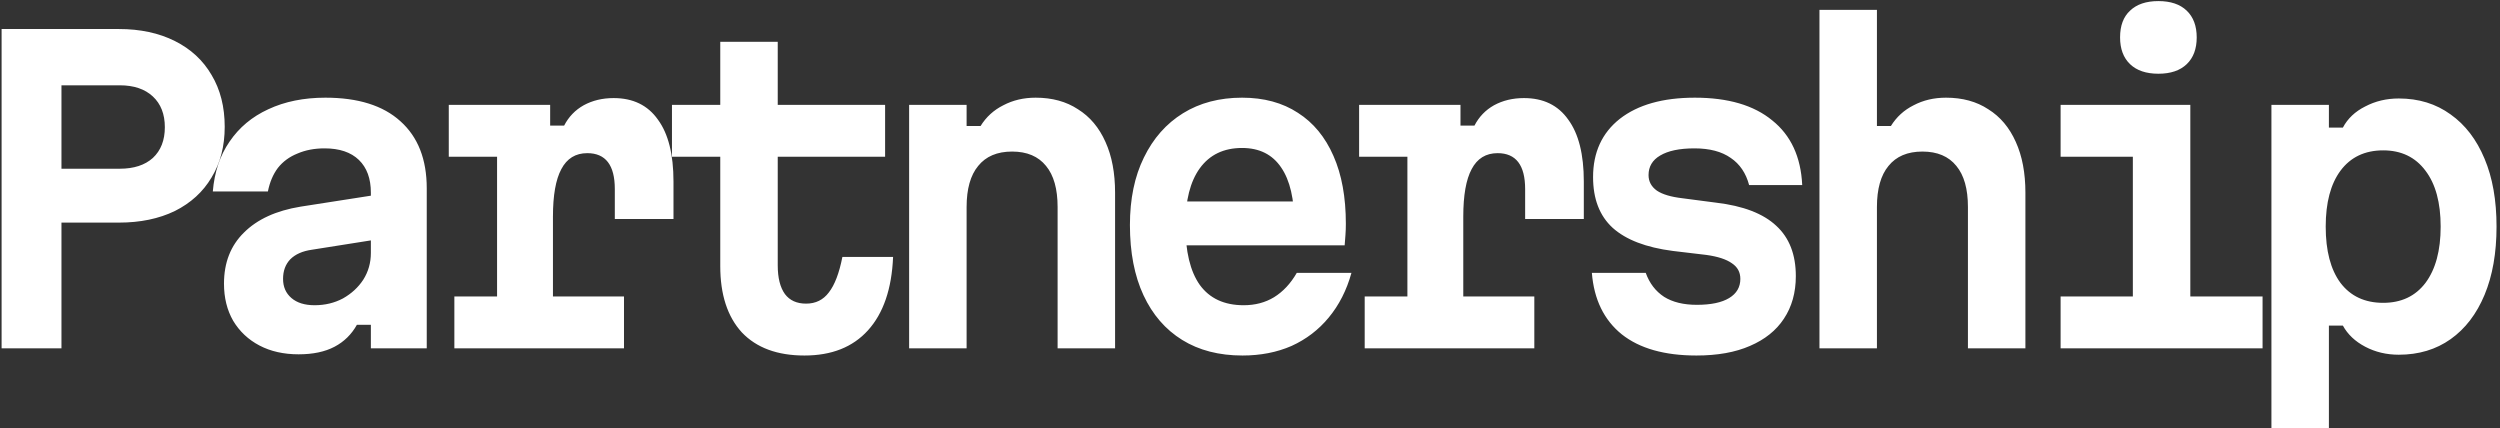 <?xml version="1.0" encoding="UTF-8"?> <svg xmlns="http://www.w3.org/2000/svg" width="689" height="118" viewBox="0 0 689 118" fill="none"><rect x="0" y="0" width="689" height="118" fill="#333333" stroke="none"/><path d="M0.44 96V8H32.78C38.647 8 43.78 9.1 48.18 11.3C52.58 13.5 55.953 16.617 58.3 20.65C60.72 24.683 61.93 29.45 61.93 34.95C61.93 40.303 60.72 44.96 58.3 48.92C55.953 52.88 52.58 55.96 48.18 58.16C43.78 60.287 38.647 61.35 32.78 61.35H16.94V96H0.44ZM16.94 46.5H33C36.887 46.5 39.93 45.51 42.13 43.53C44.33 41.477 45.43 38.653 45.43 35.06C45.43 31.467 44.33 28.643 42.13 26.59C39.93 24.537 36.887 23.51 33 23.51H16.94V46.5ZM103.311 53.76V66.08L85.931 68.83C83.365 69.197 81.385 70.077 79.992 71.47C78.671 72.863 78.011 74.66 78.011 76.86C78.011 79.06 78.781 80.82 80.322 82.14C81.862 83.46 83.988 84.12 86.701 84.12C89.561 84.12 92.165 83.497 94.511 82.25C96.858 80.93 98.728 79.207 100.121 77.08C101.515 74.88 102.211 72.423 102.211 69.71V53.1C102.211 49.213 101.111 46.207 98.912 44.08C96.712 41.953 93.558 40.89 89.451 40.89C86.665 40.89 84.171 41.367 81.972 42.32C79.772 43.2 77.975 44.52 76.582 46.28C75.261 48.04 74.345 50.203 73.832 52.77H58.651C59.092 47.417 60.632 42.833 63.272 39.02C65.912 35.133 69.468 32.163 73.942 30.11C78.488 27.983 83.731 26.92 89.671 26.92C98.692 26.92 105.585 29.083 110.351 33.41C115.191 37.737 117.611 43.897 117.611 51.89V96H102.211V89.51H98.362C96.895 92.15 94.841 94.167 92.201 95.56C89.561 96.953 86.261 97.65 82.302 97.65C78.195 97.65 74.602 96.843 71.522 95.23C68.442 93.617 66.022 91.343 64.261 88.41C62.575 85.477 61.731 82.067 61.731 78.18C61.731 72.387 63.565 67.693 67.231 64.1C70.898 60.433 76.105 58.05 82.852 56.95L103.311 53.76ZM123.683 28.9H151.623V34.62H155.473C156.72 32.2 158.516 30.33 160.863 29.01C163.283 27.69 166.033 27.03 169.113 27.03C174.466 27.03 178.536 29.01 181.323 32.97C184.183 36.857 185.613 42.54 185.613 50.02V60.36H169.443V52.11C169.443 45.51 166.913 42.21 161.853 42.21C158.626 42.21 156.243 43.677 154.703 46.61C153.163 49.47 152.393 53.833 152.393 59.7V81.7H171.973V96H125.223V81.7H136.993V43.2H123.683V28.9ZM214.344 11.52V28.9H243.934V43.2H214.344V73.12C214.344 76.567 215.004 79.207 216.324 81.04C217.644 82.8 219.588 83.68 222.154 83.68C224.794 83.68 226.884 82.653 228.424 80.6C230.038 78.547 231.284 75.283 232.164 70.81H246.134C245.768 79.61 243.458 86.357 239.204 91.05C235.024 95.67 229.194 97.98 221.714 97.98C214.234 97.98 208.478 95.853 204.444 91.6C200.484 87.273 198.504 81.187 198.504 73.34V43.2H185.194V28.9H198.504V11.52H214.344ZM250.556 96V28.9H266.396V34.73H270.246C271.786 32.237 273.876 30.33 276.516 29.01C279.156 27.617 282.126 26.92 285.426 26.92C289.973 26.92 293.859 27.983 297.086 30.11C300.386 32.163 302.916 35.17 304.676 39.13C306.436 43.017 307.316 47.673 307.316 53.1V96H291.476V57.06C291.476 52.073 290.413 48.297 288.286 45.73C286.159 43.09 283.043 41.77 278.936 41.77C274.829 41.77 271.713 43.09 269.586 45.73C267.459 48.297 266.396 52.073 266.396 57.06V96H250.556ZM323.727 55.52H362.007L356.727 61.79C356.727 54.897 355.517 49.69 353.097 46.17C350.677 42.577 347.084 40.78 342.317 40.78C337.257 40.78 333.371 42.65 330.657 46.39C328.017 50.057 326.697 55.263 326.697 62.01C326.697 69.27 328.017 74.77 330.657 78.51C333.371 82.25 337.404 84.12 342.757 84.12C345.911 84.12 348.697 83.387 351.117 81.92C353.611 80.38 355.701 78.143 357.387 75.21H372.457C371.137 79.977 369.047 84.083 366.187 87.53C363.401 90.903 359.991 93.507 355.957 95.34C351.924 97.1 347.414 97.98 342.427 97.98C335.974 97.98 330.437 96.55 325.817 93.69C321.197 90.83 317.641 86.723 315.147 81.37C312.654 76.017 311.407 69.563 311.407 62.01C311.407 54.823 312.691 48.627 315.257 43.42C317.824 38.14 321.417 34.07 326.037 31.21C330.657 28.35 336.084 26.92 342.317 26.92C348.331 26.92 353.464 28.313 357.717 31.1C361.971 33.813 365.234 37.773 367.507 42.98C369.781 48.113 370.917 54.347 370.917 61.68C370.917 62.78 370.881 63.807 370.807 64.76C370.734 65.713 370.661 66.667 370.587 67.62H323.727V55.52ZM374.569 28.9H402.509V34.62H406.359C407.606 32.2 409.402 30.33 411.749 29.01C414.169 27.69 416.919 27.03 419.999 27.03C425.352 27.03 429.422 29.01 432.209 32.97C435.069 36.857 436.499 42.54 436.499 50.02V60.36H420.329V52.11C420.329 45.51 417.799 42.21 412.739 42.21C409.512 42.21 407.129 43.677 405.589 46.61C404.049 49.47 403.279 53.833 403.279 59.7V81.7H422.859V96H376.109V81.7H387.879V43.2H374.569V28.9ZM453.57 75.21C454.597 78.07 456.284 80.27 458.63 81.81C460.977 83.277 463.984 84.01 467.65 84.01C471.537 84.01 474.507 83.387 476.56 82.14C478.614 80.893 479.64 79.133 479.64 76.86C479.64 75.027 478.87 73.597 477.33 72.57C475.79 71.47 473.444 70.7 470.29 70.26L461.05 69.16C453.644 68.207 448.107 66.08 444.44 62.78C440.847 59.48 439.05 54.823 439.05 48.81C439.05 41.99 441.507 36.637 446.42 32.75C451.407 28.863 458.3 26.92 467.1 26.92C476.267 26.92 483.38 29.01 488.44 33.19C493.574 37.297 496.324 43.237 496.69 51.01H482.06C481.18 47.71 479.494 45.217 477 43.53C474.507 41.77 471.17 40.89 466.99 40.89C462.884 40.89 459.73 41.55 457.53 42.87C455.404 44.117 454.34 45.913 454.34 48.26C454.34 50.02 455.11 51.45 456.65 52.55C458.19 53.577 460.537 54.273 463.69 54.64L472.93 55.85C480.41 56.73 485.947 58.857 489.54 62.23C493.134 65.53 494.93 70.15 494.93 76.09C494.93 80.637 493.83 84.56 491.63 87.86C489.504 91.087 486.387 93.58 482.28 95.34C478.247 97.1 473.334 97.98 467.54 97.98C458.74 97.98 451.884 96.037 446.97 92.15C442.057 88.19 439.307 82.543 438.72 75.21H453.57ZM501.442 96V2.72H517.282V34.73H521.132C522.672 32.237 524.762 30.33 527.402 29.01C530.042 27.617 533.012 26.92 536.312 26.92C540.859 26.92 544.745 27.983 547.972 30.11C551.272 32.163 553.802 35.17 555.562 39.13C557.322 43.017 558.202 47.673 558.202 53.1V96H542.362V57.06C542.362 52.073 541.299 48.297 539.172 45.73C537.045 43.09 533.929 41.77 529.822 41.77C525.715 41.77 522.599 43.09 520.472 45.73C518.345 48.297 517.282 52.073 517.282 57.06V96H501.442ZM567.903 28.9H603.653V81.7H623.563V96H567.903V81.7H587.813V43.2H567.903V28.9ZM594.853 20.32C591.48 20.32 588.877 19.44 587.043 17.68C585.21 15.92 584.293 13.463 584.293 10.31C584.293 7.083 585.21 4.627 587.043 2.94C588.877 1.18 591.48 0.3 594.853 0.3C598.227 0.3 600.83 1.18 602.663 2.94C604.497 4.7 605.413 7.157 605.413 10.31C605.413 13.463 604.497 15.92 602.663 17.68C600.83 19.44 598.227 20.32 594.853 20.32ZM626.005 118V28.9H641.845V35.17H645.695C647.015 32.677 649.068 30.733 651.855 29.34C654.642 27.873 657.722 27.14 661.095 27.14C666.595 27.14 671.362 28.607 675.395 31.54C679.428 34.4 682.545 38.47 684.745 43.75C686.945 48.957 688.045 55.19 688.045 62.45C688.045 69.71 686.945 75.98 684.745 81.26C682.545 86.54 679.428 90.61 675.395 93.47C671.362 96.33 666.595 97.76 661.095 97.76C657.722 97.76 654.642 97.027 651.855 95.56C649.068 94.093 647.015 92.15 645.695 89.73H641.845V118H626.005ZM656.805 83.46C661.792 83.46 665.678 81.627 668.465 77.96C671.252 74.22 672.645 69.05 672.645 62.45C672.645 55.85 671.252 50.717 668.465 47.05C665.678 43.31 661.792 41.44 656.805 41.44C651.745 41.44 647.822 43.31 645.035 47.05C642.322 50.717 640.965 55.85 640.965 62.45C640.965 69.123 642.322 74.293 645.035 77.96C647.822 81.627 651.745 83.46 656.805 83.46Z" fill="white"></path></svg> 